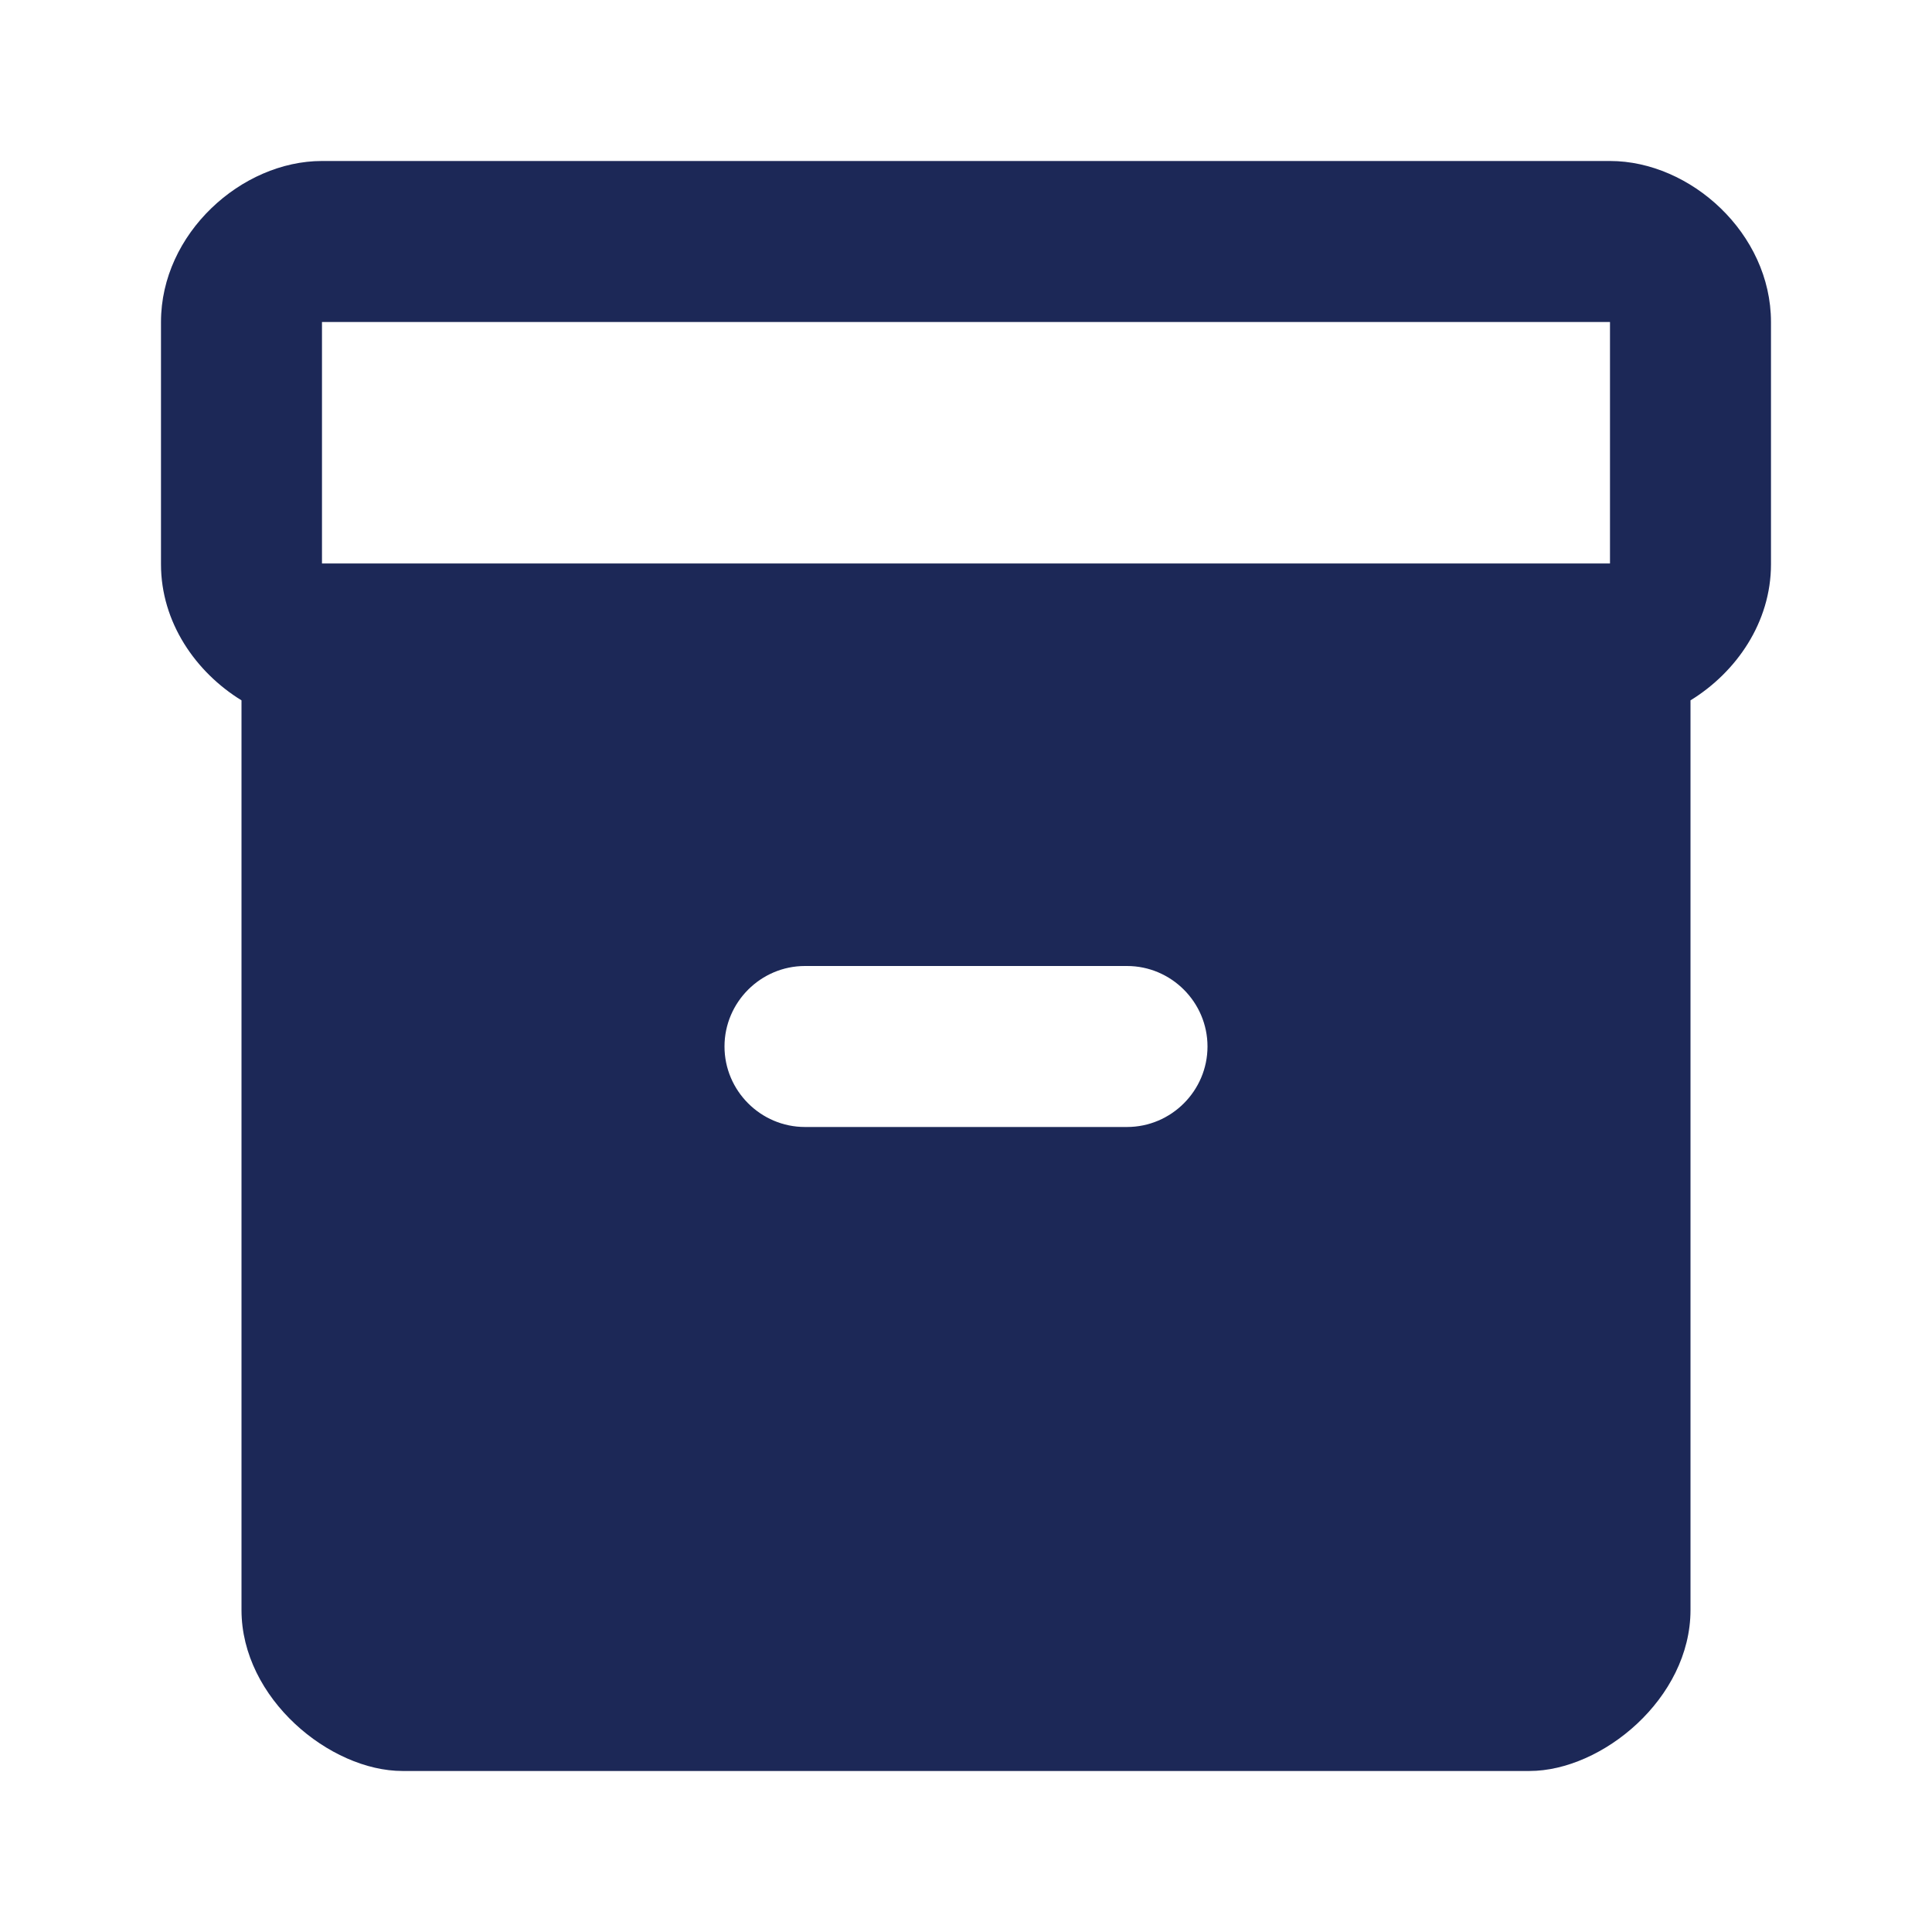 <svg width="64" height="64" viewBox="0 0 64 64" fill="none" xmlns="http://www.w3.org/2000/svg">
<g clip-path="url(#clip0_2633_13964)">
<path d="M53.333 5.333H10.666C8 5.333 5.333 7.733 5.333 10.666V18.693C5.333 20.613 6.48 22.266 8 23.2V53.333C8 56.266 10.933 58.666 13.333 58.666H50.666C53.066 58.666 56 56.266 56 53.333V23.2C57.52 22.266 58.666 20.613 58.666 18.693V10.666C58.666 7.733 56 5.333 53.333 5.333ZM37.333 37.333H26.666C25.2 37.333 24 36.133 24 34.666C24 33.2 25.2 32 26.666 32H37.333C38.8 32 40 33.2 40 34.666C40 36.133 38.8 37.333 37.333 37.333ZM53.333 18.666H10.666V10.666H53.333V18.666Z" fill="#1C2857"/>
</g>
<defs>
<clipPath id="clip0_2633_13964">
<rect width="64" height="64" fill="white"/>
</clipPath>
</defs>
</svg>
